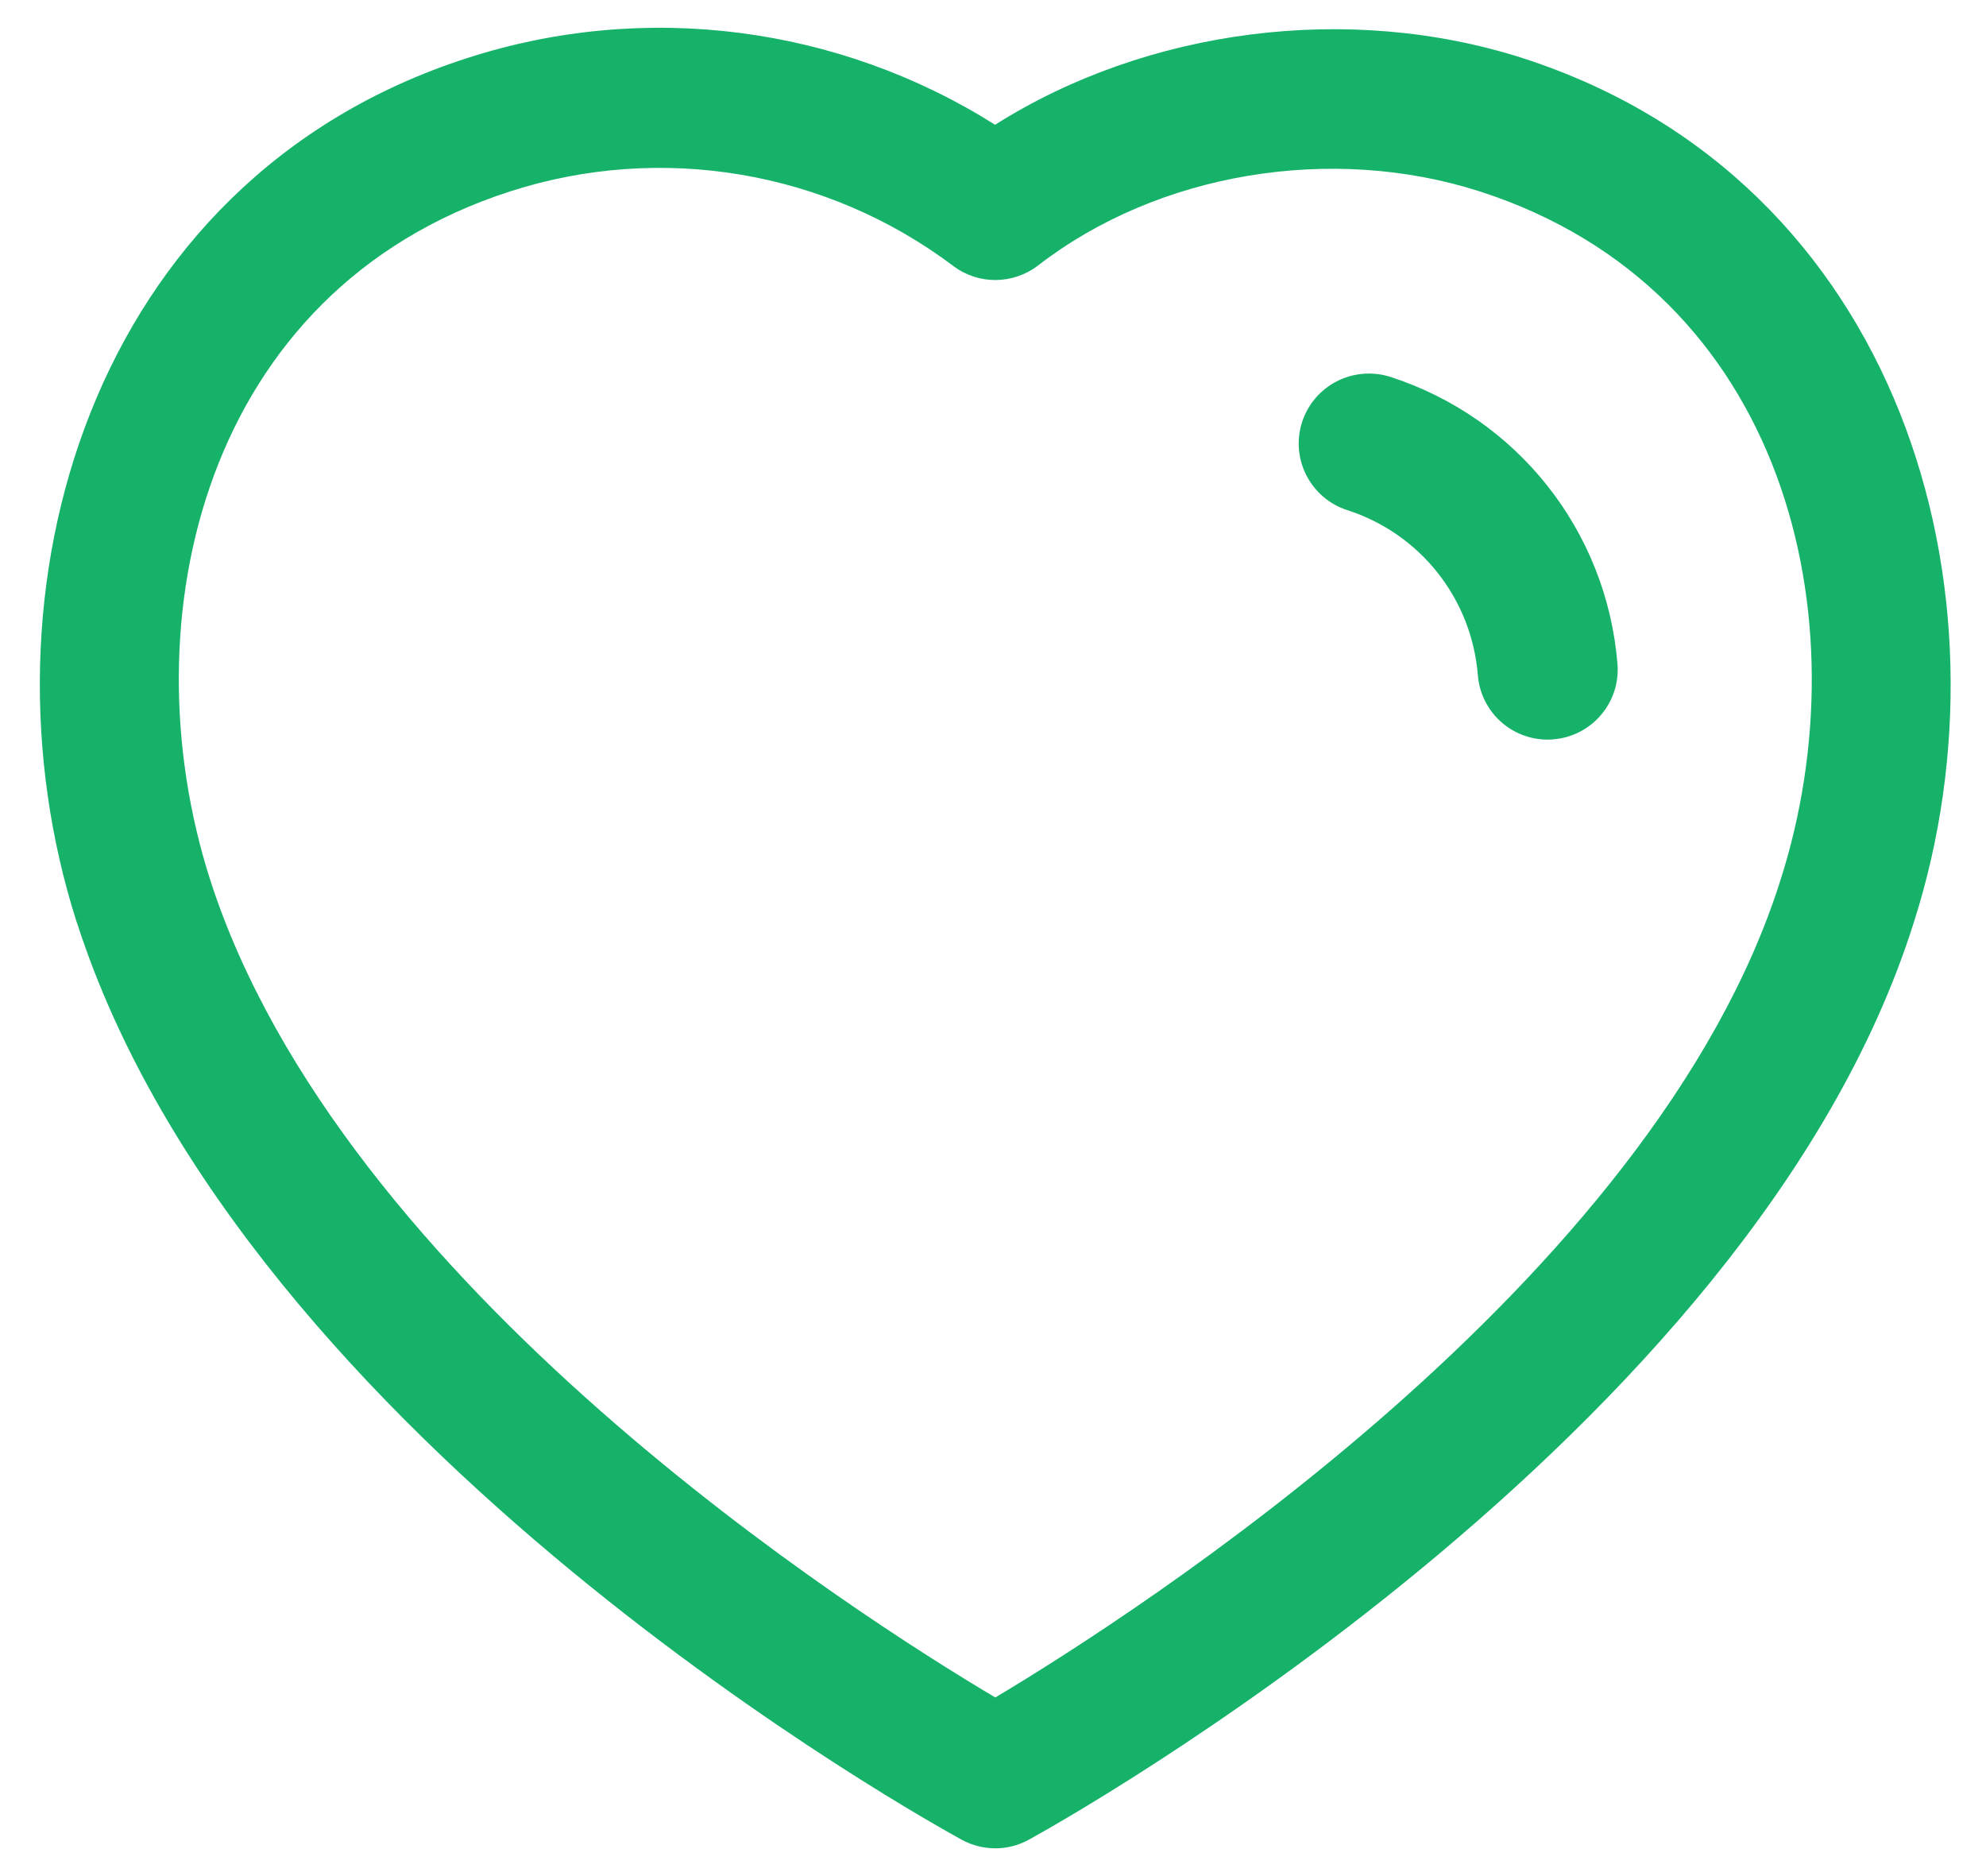 <svg width="36" height="34" viewBox="0 0 36 34" fill="none" xmlns="http://www.w3.org/2000/svg">
<g id="Iconly/Light-Outline/Heart">
<g id="Heart">
<path id="Combined-Shape" fill-rule="evenodd" clip-rule="evenodd" d="M18.038 2.261C20.789 0.522 24.444 0.042 27.601 1.053C34.468 3.268 36.6 10.755 34.693 16.712C31.751 26.068 19.186 33.047 18.652 33.339C18.463 33.444 18.253 33.497 18.044 33.497C17.834 33.497 17.626 33.446 17.436 33.343C16.907 33.053 4.432 26.178 1.392 16.713C1.39 16.713 1.39 16.712 1.39 16.712C-0.518 10.753 1.607 3.265 8.467 1.053C11.689 0.011 15.199 0.47 18.038 2.261ZM9.246 3.469C3.695 5.259 2.301 11.23 3.808 15.939C6.18 23.319 15.551 29.286 18.042 30.763C20.541 29.27 29.98 23.237 32.276 15.945C33.783 11.232 32.384 5.261 26.824 3.469C24.131 2.605 20.989 3.131 18.82 4.809C18.367 5.158 17.737 5.165 17.28 4.82C14.983 3.092 11.982 2.586 9.246 3.469ZM25.2 6.829C27.506 7.575 29.122 9.618 29.32 12.032C29.376 12.731 28.856 13.343 28.157 13.399C28.122 13.402 28.088 13.404 28.053 13.404C27.398 13.404 26.843 12.902 26.789 12.238C26.677 10.848 25.747 9.673 24.422 9.245C23.753 9.029 23.388 8.313 23.603 7.648C23.821 6.982 24.53 6.62 25.2 6.829Z" fill="#17B26A"/>
</g>
</g>
</svg>
